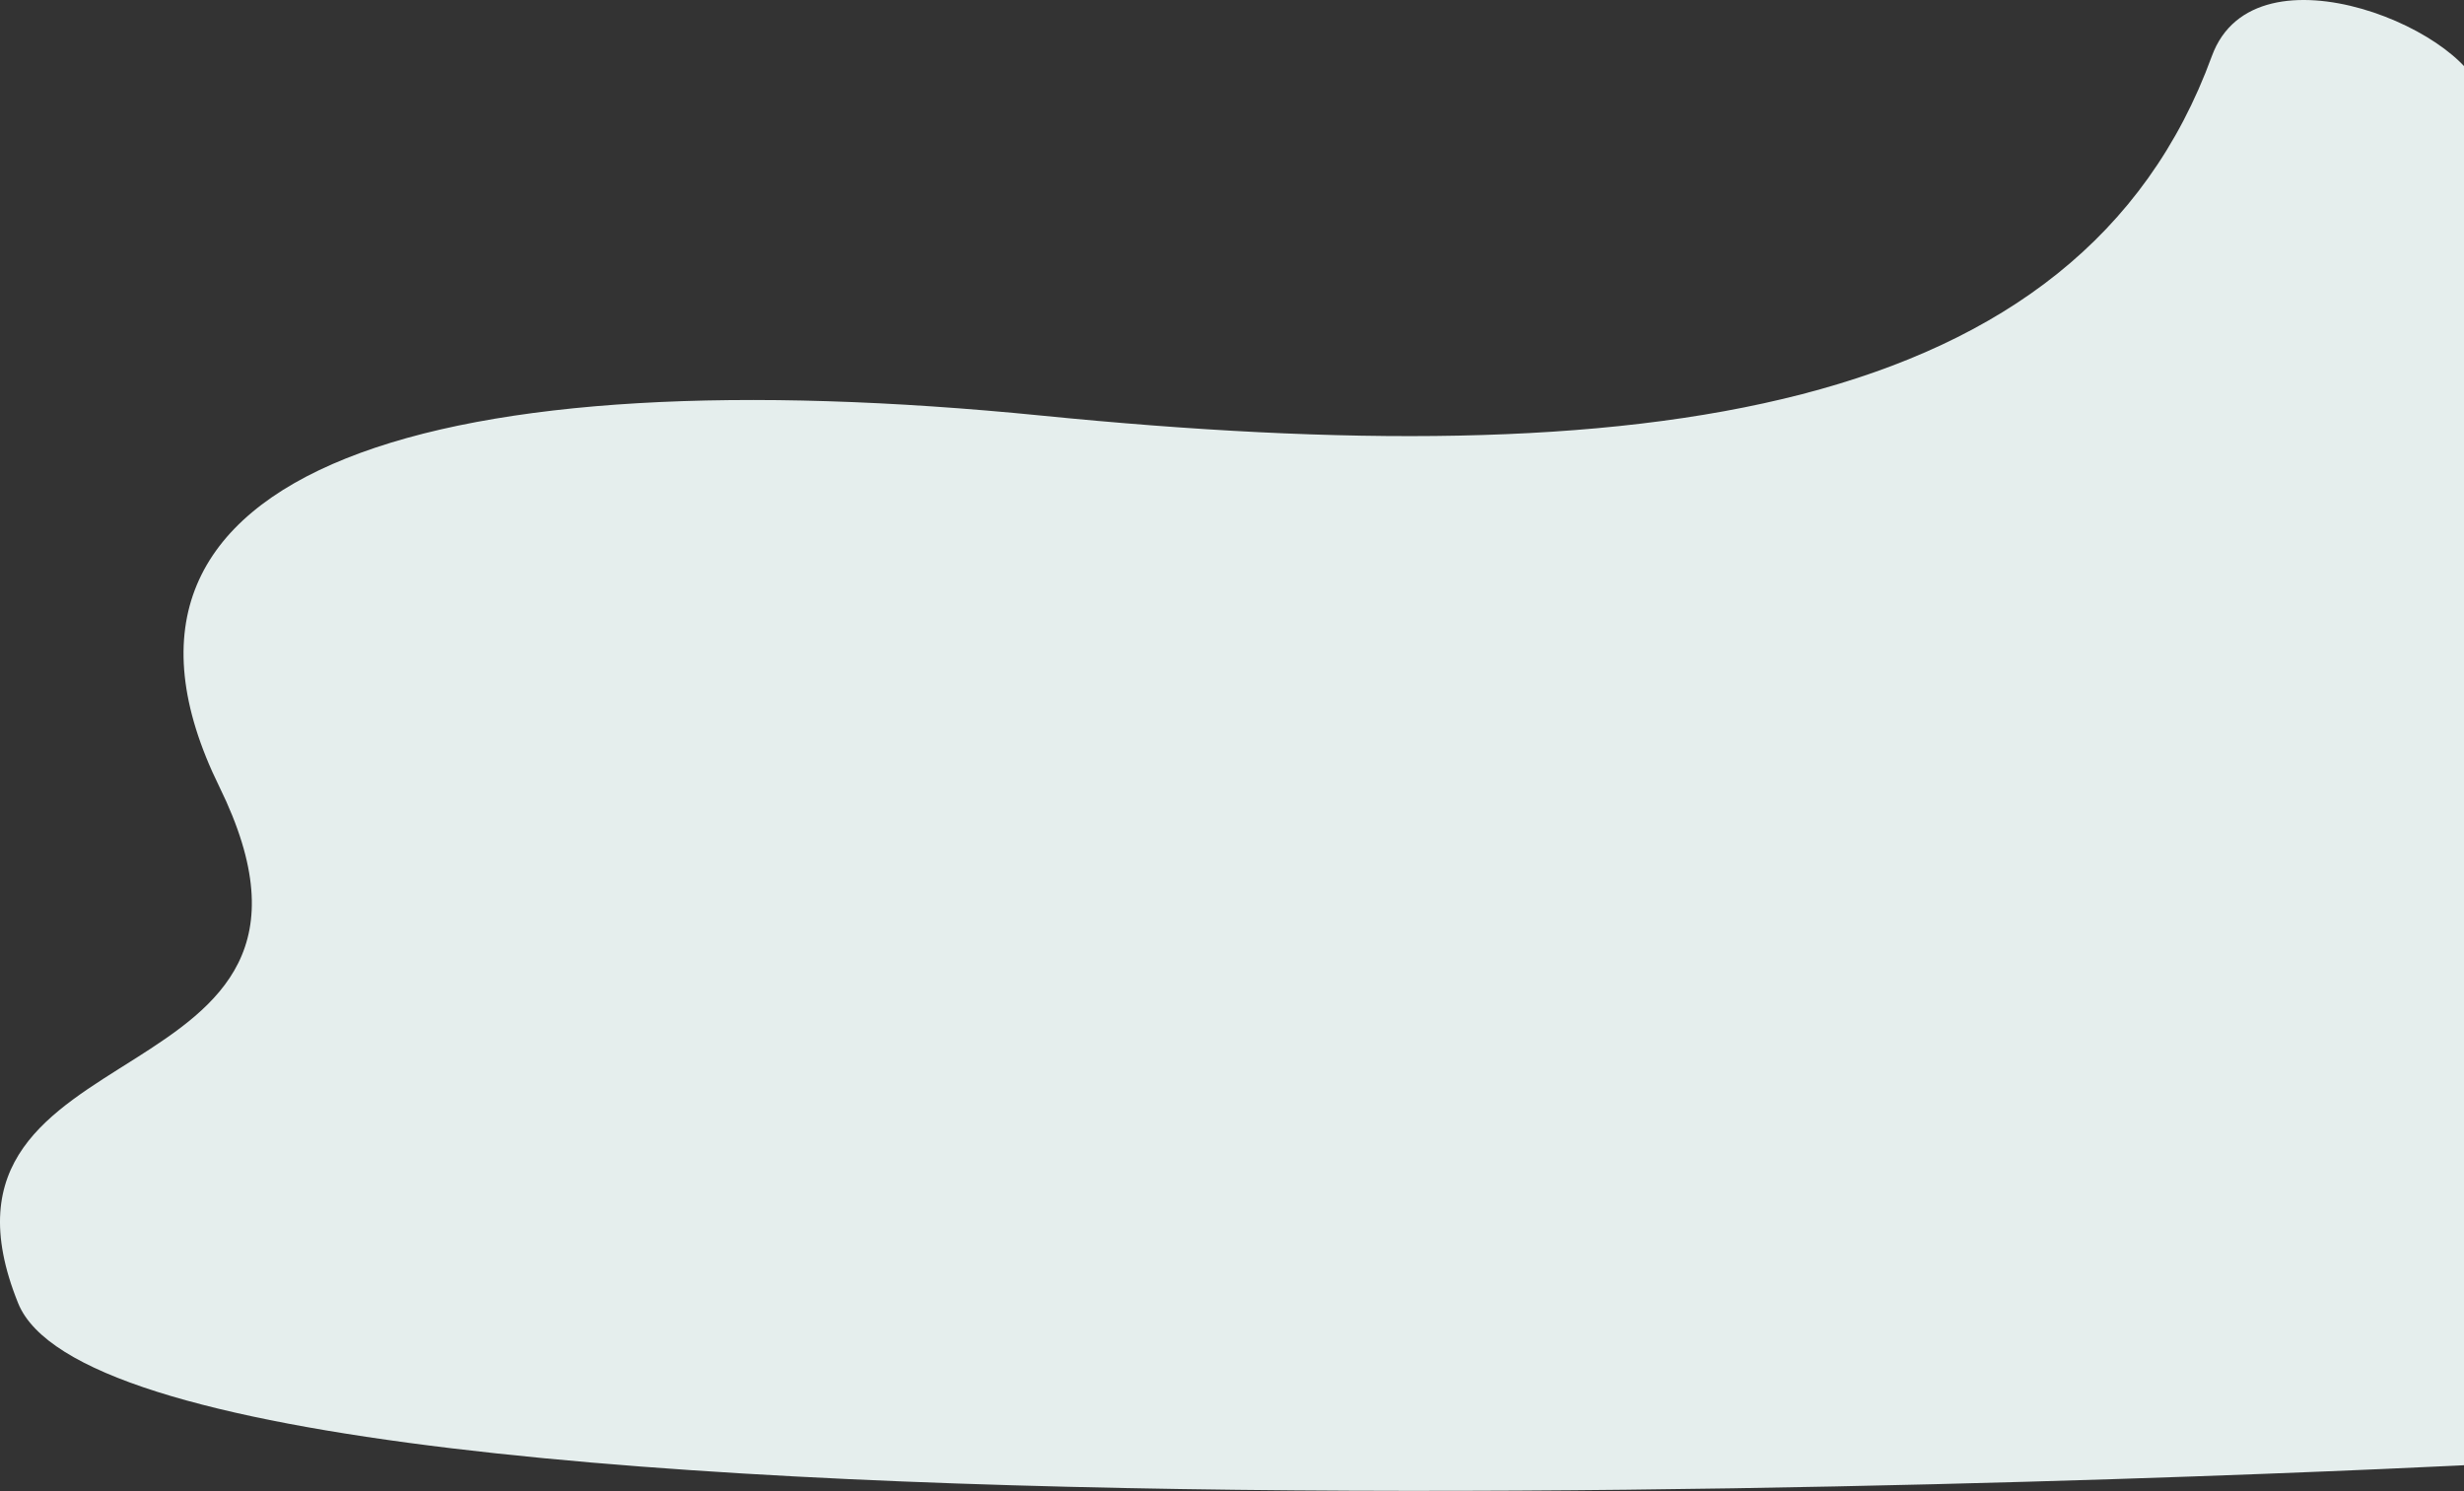 <?xml version="1.0" encoding="UTF-8"?> <svg xmlns="http://www.w3.org/2000/svg" width="1743" height="1055" viewBox="0 0 1743 1055" fill="none"><rect x="0" y="0" width="1743" height="1055" fill="#333333" stroke="none"/> <path d="M155.148 556.59C266.774 783.831 -68.358 720.867 12.827 921.992C94.012 1123.12 1755.83 1036 1755.83 1036V71.1C1753.25 24.194 1595.34 -44.441 1564.63 39.705C1471.05 296.035 1161.23 336.347 736.826 294.037C312.426 251.726 43.522 329.349 155.148 556.59Z" fill="#E5EEED"></path> </svg> 